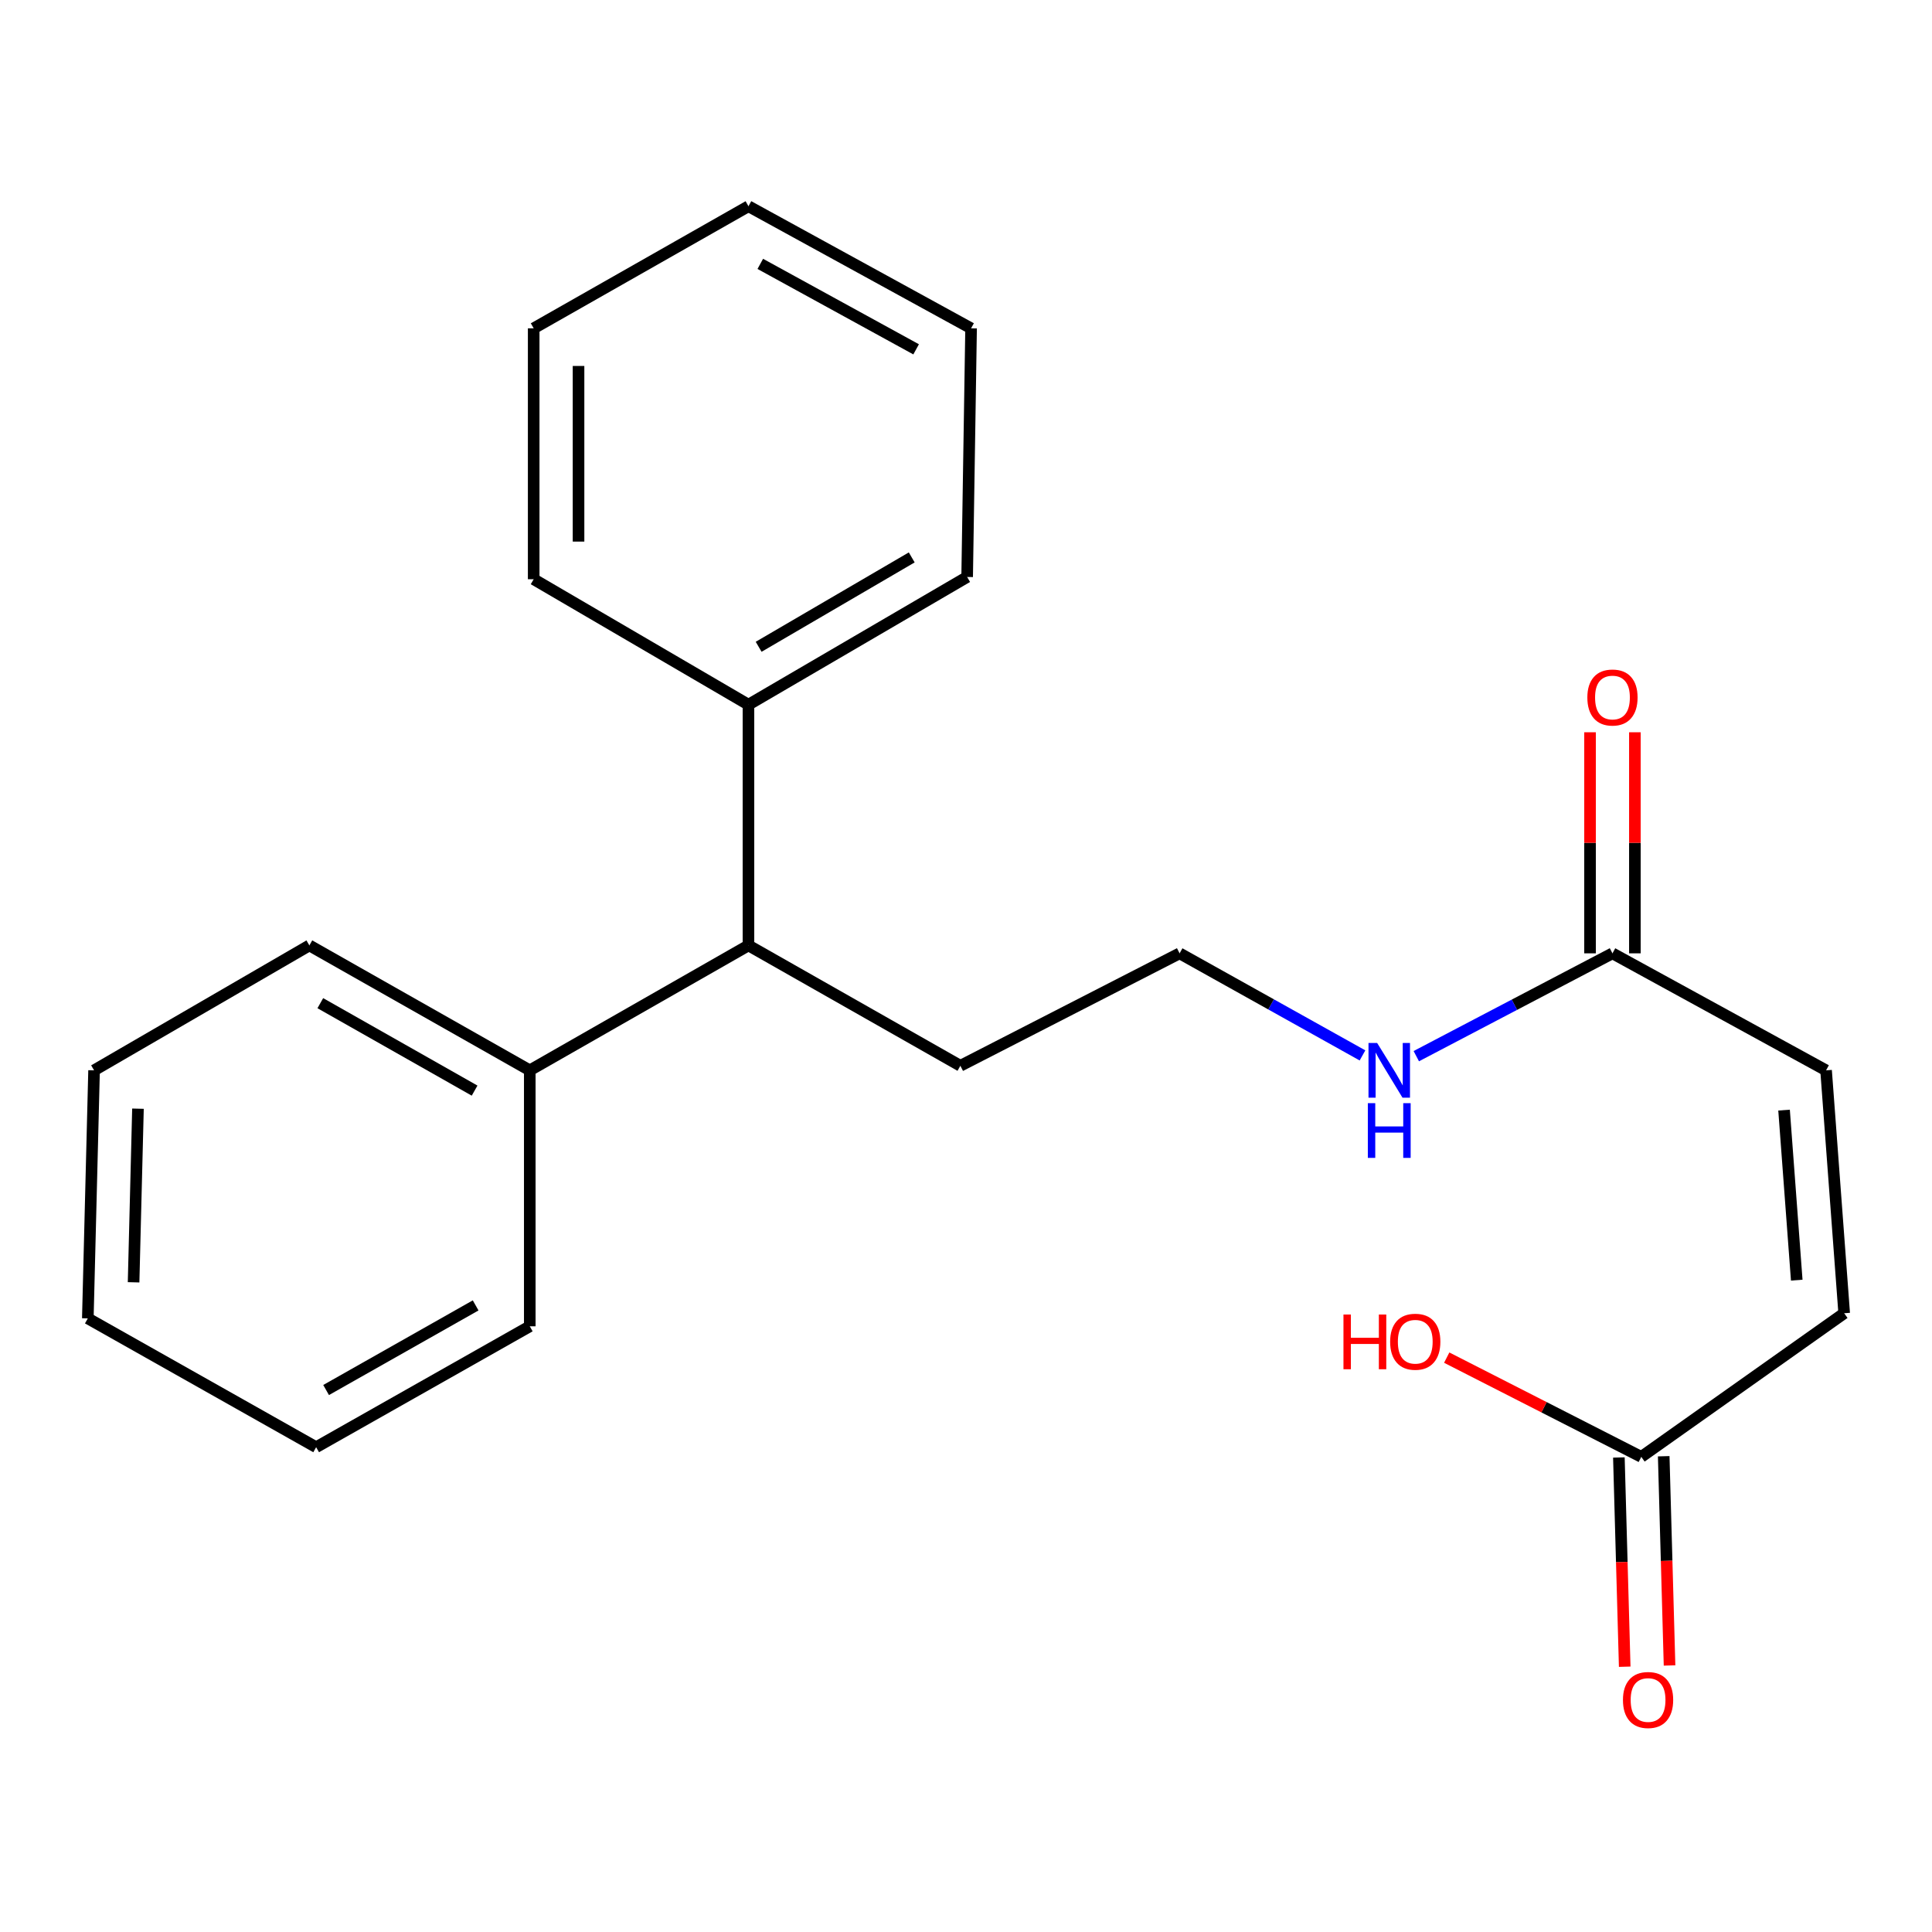 <?xml version='1.0' encoding='iso-8859-1'?>
<svg version='1.1' baseProfile='full'
              xmlns='http://www.w3.org/2000/svg'
                      xmlns:rdkit='http://www.rdkit.org/xml'
                      xmlns:xlink='http://www.w3.org/1999/xlink'
                  xml:space='preserve'
width='1000px' height='1000px' viewBox='0 0 1000 1000'>
<!-- END OF HEADER -->
<rect style='opacity:1.0;fill:#FFFFFF;stroke:none' width='1000' height='1000' x='0' y='0'> </rect>
<path class='bond-1' d='M 834.609,493.446 L 945.17,554.007' style='fill:none;fill-rule:evenodd;stroke:#000000;stroke-width:6px;stroke-linecap:butt;stroke-linejoin:miter;stroke-opacity:1' />
<path class='bond-4' d='M 846.216,493.446 L 846.216,436.233' style='fill:none;fill-rule:evenodd;stroke:#000000;stroke-width:6px;stroke-linecap:butt;stroke-linejoin:miter;stroke-opacity:1' />
<path class='bond-4' d='M 846.216,436.233 L 846.216,379.021' style='fill:none;fill-rule:evenodd;stroke:#FF0000;stroke-width:6px;stroke-linecap:butt;stroke-linejoin:miter;stroke-opacity:1' />
<path class='bond-4' d='M 823.002,493.446 L 823.002,436.233' style='fill:none;fill-rule:evenodd;stroke:#000000;stroke-width:6px;stroke-linecap:butt;stroke-linejoin:miter;stroke-opacity:1' />
<path class='bond-4' d='M 823.002,436.233 L 823.002,379.021' style='fill:none;fill-rule:evenodd;stroke:#FF0000;stroke-width:6px;stroke-linecap:butt;stroke-linejoin:miter;stroke-opacity:1' />
<path class='bond-8' d='M 834.609,493.446 L 783.841,520.057' style='fill:none;fill-rule:evenodd;stroke:#000000;stroke-width:6px;stroke-linecap:butt;stroke-linejoin:miter;stroke-opacity:1' />
<path class='bond-8' d='M 783.841,520.057 L 733.072,546.668' style='fill:none;fill-rule:evenodd;stroke:#0000FF;stroke-width:6px;stroke-linecap:butt;stroke-linejoin:miter;stroke-opacity:1' />
<path class='bond-0' d='M 849.53,754.068 L 954.545,679.734' style='fill:none;fill-rule:evenodd;stroke:#000000;stroke-width:6px;stroke-linecap:butt;stroke-linejoin:miter;stroke-opacity:1' />
<path class='bond-5' d='M 837.928,754.392 L 839.438,808.542' style='fill:none;fill-rule:evenodd;stroke:#000000;stroke-width:6px;stroke-linecap:butt;stroke-linejoin:miter;stroke-opacity:1' />
<path class='bond-5' d='M 839.438,808.542 L 840.949,862.692' style='fill:none;fill-rule:evenodd;stroke:#FF0000;stroke-width:6px;stroke-linecap:butt;stroke-linejoin:miter;stroke-opacity:1' />
<path class='bond-5' d='M 861.133,753.745 L 862.643,807.895' style='fill:none;fill-rule:evenodd;stroke:#000000;stroke-width:6px;stroke-linecap:butt;stroke-linejoin:miter;stroke-opacity:1' />
<path class='bond-5' d='M 862.643,807.895 L 864.153,862.045' style='fill:none;fill-rule:evenodd;stroke:#FF0000;stroke-width:6px;stroke-linecap:butt;stroke-linejoin:miter;stroke-opacity:1' />
<path class='bond-9' d='M 849.53,754.068 L 799.174,728.385' style='fill:none;fill-rule:evenodd;stroke:#000000;stroke-width:6px;stroke-linecap:butt;stroke-linejoin:miter;stroke-opacity:1' />
<path class='bond-9' d='M 799.174,728.385 L 748.818,702.702' style='fill:none;fill-rule:evenodd;stroke:#FF0000;stroke-width:6px;stroke-linecap:butt;stroke-linejoin:miter;stroke-opacity:1' />
<path class='bond-2' d='M 945.17,554.007 L 954.545,679.734' style='fill:none;fill-rule:evenodd;stroke:#000000;stroke-width:6px;stroke-linecap:butt;stroke-linejoin:miter;stroke-opacity:1' />
<path class='bond-2' d='M 923.427,574.592 L 929.99,662.601' style='fill:none;fill-rule:evenodd;stroke:#000000;stroke-width:6px;stroke-linecap:butt;stroke-linejoin:miter;stroke-opacity:1' />
<path class='bond-3' d='M 387.402,489.345 L 497.085,551.647' style='fill:none;fill-rule:evenodd;stroke:#000000;stroke-width:6px;stroke-linecap:butt;stroke-linejoin:miter;stroke-opacity:1' />
<path class='bond-6' d='M 387.402,489.345 L 274.21,554.007' style='fill:none;fill-rule:evenodd;stroke:#000000;stroke-width:6px;stroke-linecap:butt;stroke-linejoin:miter;stroke-opacity:1' />
<path class='bond-7' d='M 387.402,489.345 L 387.402,364.74' style='fill:none;fill-rule:evenodd;stroke:#000000;stroke-width:6px;stroke-linecap:butt;stroke-linejoin:miter;stroke-opacity:1' />
<path class='bond-12' d='M 274.21,554.007 L 160.129,489.345' style='fill:none;fill-rule:evenodd;stroke:#000000;stroke-width:6px;stroke-linecap:butt;stroke-linejoin:miter;stroke-opacity:1' />
<path class='bond-12' d='M 245.651,564.503 L 165.795,519.239' style='fill:none;fill-rule:evenodd;stroke:#000000;stroke-width:6px;stroke-linecap:butt;stroke-linejoin:miter;stroke-opacity:1' />
<path class='bond-15' d='M 274.21,554.007 L 274.21,686.491' style='fill:none;fill-rule:evenodd;stroke:#000000;stroke-width:6px;stroke-linecap:butt;stroke-linejoin:miter;stroke-opacity:1' />
<path class='bond-13' d='M 387.402,364.74 L 500.593,298.646' style='fill:none;fill-rule:evenodd;stroke:#000000;stroke-width:6px;stroke-linecap:butt;stroke-linejoin:miter;stroke-opacity:1' />
<path class='bond-13' d='M 392.675,334.78 L 471.909,288.514' style='fill:none;fill-rule:evenodd;stroke:#000000;stroke-width:6px;stroke-linecap:butt;stroke-linejoin:miter;stroke-opacity:1' />
<path class='bond-14' d='M 387.402,364.74 L 276.235,299.807' style='fill:none;fill-rule:evenodd;stroke:#000000;stroke-width:6px;stroke-linecap:butt;stroke-linejoin:miter;stroke-opacity:1' />
<path class='bond-10' d='M 705.224,546.279 L 657.892,519.862' style='fill:none;fill-rule:evenodd;stroke:#0000FF;stroke-width:6px;stroke-linecap:butt;stroke-linejoin:miter;stroke-opacity:1' />
<path class='bond-10' d='M 657.892,519.862 L 610.561,493.446' style='fill:none;fill-rule:evenodd;stroke:#000000;stroke-width:6px;stroke-linecap:butt;stroke-linejoin:miter;stroke-opacity:1' />
<path class='bond-11' d='M 610.561,493.446 L 497.085,551.647' style='fill:none;fill-rule:evenodd;stroke:#000000;stroke-width:6px;stroke-linecap:butt;stroke-linejoin:miter;stroke-opacity:1' />
<path class='bond-16' d='M 160.129,489.345 L 48.691,554.007' style='fill:none;fill-rule:evenodd;stroke:#000000;stroke-width:6px;stroke-linecap:butt;stroke-linejoin:miter;stroke-opacity:1' />
<path class='bond-17' d='M 500.593,298.646 L 502.631,169.94' style='fill:none;fill-rule:evenodd;stroke:#000000;stroke-width:6px;stroke-linecap:butt;stroke-linejoin:miter;stroke-opacity:1' />
<path class='bond-18' d='M 276.235,299.807 L 276.235,169.94' style='fill:none;fill-rule:evenodd;stroke:#000000;stroke-width:6px;stroke-linecap:butt;stroke-linejoin:miter;stroke-opacity:1' />
<path class='bond-18' d='M 299.449,280.327 L 299.449,189.42' style='fill:none;fill-rule:evenodd;stroke:#000000;stroke-width:6px;stroke-linecap:butt;stroke-linejoin:miter;stroke-opacity:1' />
<path class='bond-19' d='M 274.21,686.491 L 163.637,749.065' style='fill:none;fill-rule:evenodd;stroke:#000000;stroke-width:6px;stroke-linecap:butt;stroke-linejoin:miter;stroke-opacity:1' />
<path class='bond-19' d='M 246.192,675.675 L 168.79,719.476' style='fill:none;fill-rule:evenodd;stroke:#000000;stroke-width:6px;stroke-linecap:butt;stroke-linejoin:miter;stroke-opacity:1' />
<path class='bond-23' d='M 48.691,554.007 L 45.455,682.39' style='fill:none;fill-rule:evenodd;stroke:#000000;stroke-width:6px;stroke-linecap:butt;stroke-linejoin:miter;stroke-opacity:1' />
<path class='bond-23' d='M 71.412,573.85 L 69.146,663.718' style='fill:none;fill-rule:evenodd;stroke:#000000;stroke-width:6px;stroke-linecap:butt;stroke-linejoin:miter;stroke-opacity:1' />
<path class='bond-22' d='M 502.631,169.94 L 387.402,106.748' style='fill:none;fill-rule:evenodd;stroke:#000000;stroke-width:6px;stroke-linecap:butt;stroke-linejoin:miter;stroke-opacity:1' />
<path class='bond-22' d='M 474.184,180.815 L 393.524,136.581' style='fill:none;fill-rule:evenodd;stroke:#000000;stroke-width:6px;stroke-linecap:butt;stroke-linejoin:miter;stroke-opacity:1' />
<path class='bond-20' d='M 276.235,169.94 L 387.402,106.748' style='fill:none;fill-rule:evenodd;stroke:#000000;stroke-width:6px;stroke-linecap:butt;stroke-linejoin:miter;stroke-opacity:1' />
<path class='bond-21' d='M 163.637,749.065 L 45.455,682.39' style='fill:none;fill-rule:evenodd;stroke:#000000;stroke-width:6px;stroke-linecap:butt;stroke-linejoin:miter;stroke-opacity:1' />
<path  class='atom-5' d='M 821.609 361.028
Q 821.609 354.228, 824.969 350.428
Q 828.329 346.628, 834.609 346.628
Q 840.889 346.628, 844.249 350.428
Q 847.609 354.228, 847.609 361.028
Q 847.609 367.908, 844.209 371.828
Q 840.809 375.708, 834.609 375.708
Q 828.369 375.708, 824.969 371.828
Q 821.609 367.948, 821.609 361.028
M 834.609 372.508
Q 838.929 372.508, 841.249 369.628
Q 843.609 366.708, 843.609 361.028
Q 843.609 355.468, 841.249 352.668
Q 838.929 349.828, 834.609 349.828
Q 830.289 349.828, 827.929 352.628
Q 825.609 355.428, 825.609 361.028
Q 825.609 366.748, 827.929 369.628
Q 830.289 372.508, 834.609 372.508
' fill='#FF0000'/>
<path  class='atom-6' d='M 840.038 879.914
Q 840.038 873.114, 843.398 869.314
Q 846.758 865.514, 853.038 865.514
Q 859.318 865.514, 862.678 869.314
Q 866.038 873.114, 866.038 879.914
Q 866.038 886.794, 862.638 890.714
Q 859.238 894.594, 853.038 894.594
Q 846.798 894.594, 843.398 890.714
Q 840.038 886.834, 840.038 879.914
M 853.038 891.394
Q 857.358 891.394, 859.678 888.514
Q 862.038 885.594, 862.038 879.914
Q 862.038 874.354, 859.678 871.554
Q 857.358 868.714, 853.038 868.714
Q 848.718 868.714, 846.358 871.514
Q 844.038 874.314, 844.038 879.914
Q 844.038 885.634, 846.358 888.514
Q 848.718 891.394, 853.038 891.394
' fill='#FF0000'/>
<path  class='atom-9' d='M 712.811 539.847
L 722.091 554.847
Q 723.011 556.327, 724.491 559.007
Q 725.971 561.687, 726.051 561.847
L 726.051 539.847
L 729.811 539.847
L 729.811 568.167
L 725.931 568.167
L 715.971 551.767
Q 714.811 549.847, 713.571 547.647
Q 712.371 545.447, 712.011 544.767
L 712.011 568.167
L 708.331 568.167
L 708.331 539.847
L 712.811 539.847
' fill='#0000FF'/>
<path  class='atom-9' d='M 707.991 570.999
L 711.831 570.999
L 711.831 583.039
L 726.311 583.039
L 726.311 570.999
L 730.151 570.999
L 730.151 599.319
L 726.311 599.319
L 726.311 586.239
L 711.831 586.239
L 711.831 599.319
L 707.991 599.319
L 707.991 570.999
' fill='#0000FF'/>
<path  class='atom-10' d='M 695.374 680.397
L 699.214 680.397
L 699.214 692.437
L 713.694 692.437
L 713.694 680.397
L 717.534 680.397
L 717.534 708.717
L 713.694 708.717
L 713.694 695.637
L 699.214 695.637
L 699.214 708.717
L 695.374 708.717
L 695.374 680.397
' fill='#FF0000'/>
<path  class='atom-10' d='M 719.534 694.477
Q 719.534 687.677, 722.894 683.877
Q 726.254 680.077, 732.534 680.077
Q 738.814 680.077, 742.174 683.877
Q 745.534 687.677, 745.534 694.477
Q 745.534 701.357, 742.134 705.277
Q 738.734 709.157, 732.534 709.157
Q 726.294 709.157, 722.894 705.277
Q 719.534 701.397, 719.534 694.477
M 732.534 705.957
Q 736.854 705.957, 739.174 703.077
Q 741.534 700.157, 741.534 694.477
Q 741.534 688.917, 739.174 686.117
Q 736.854 683.277, 732.534 683.277
Q 728.214 683.277, 725.854 686.077
Q 723.534 688.877, 723.534 694.477
Q 723.534 700.197, 725.854 703.077
Q 728.214 705.957, 732.534 705.957
' fill='#FF0000'/>
</svg>

